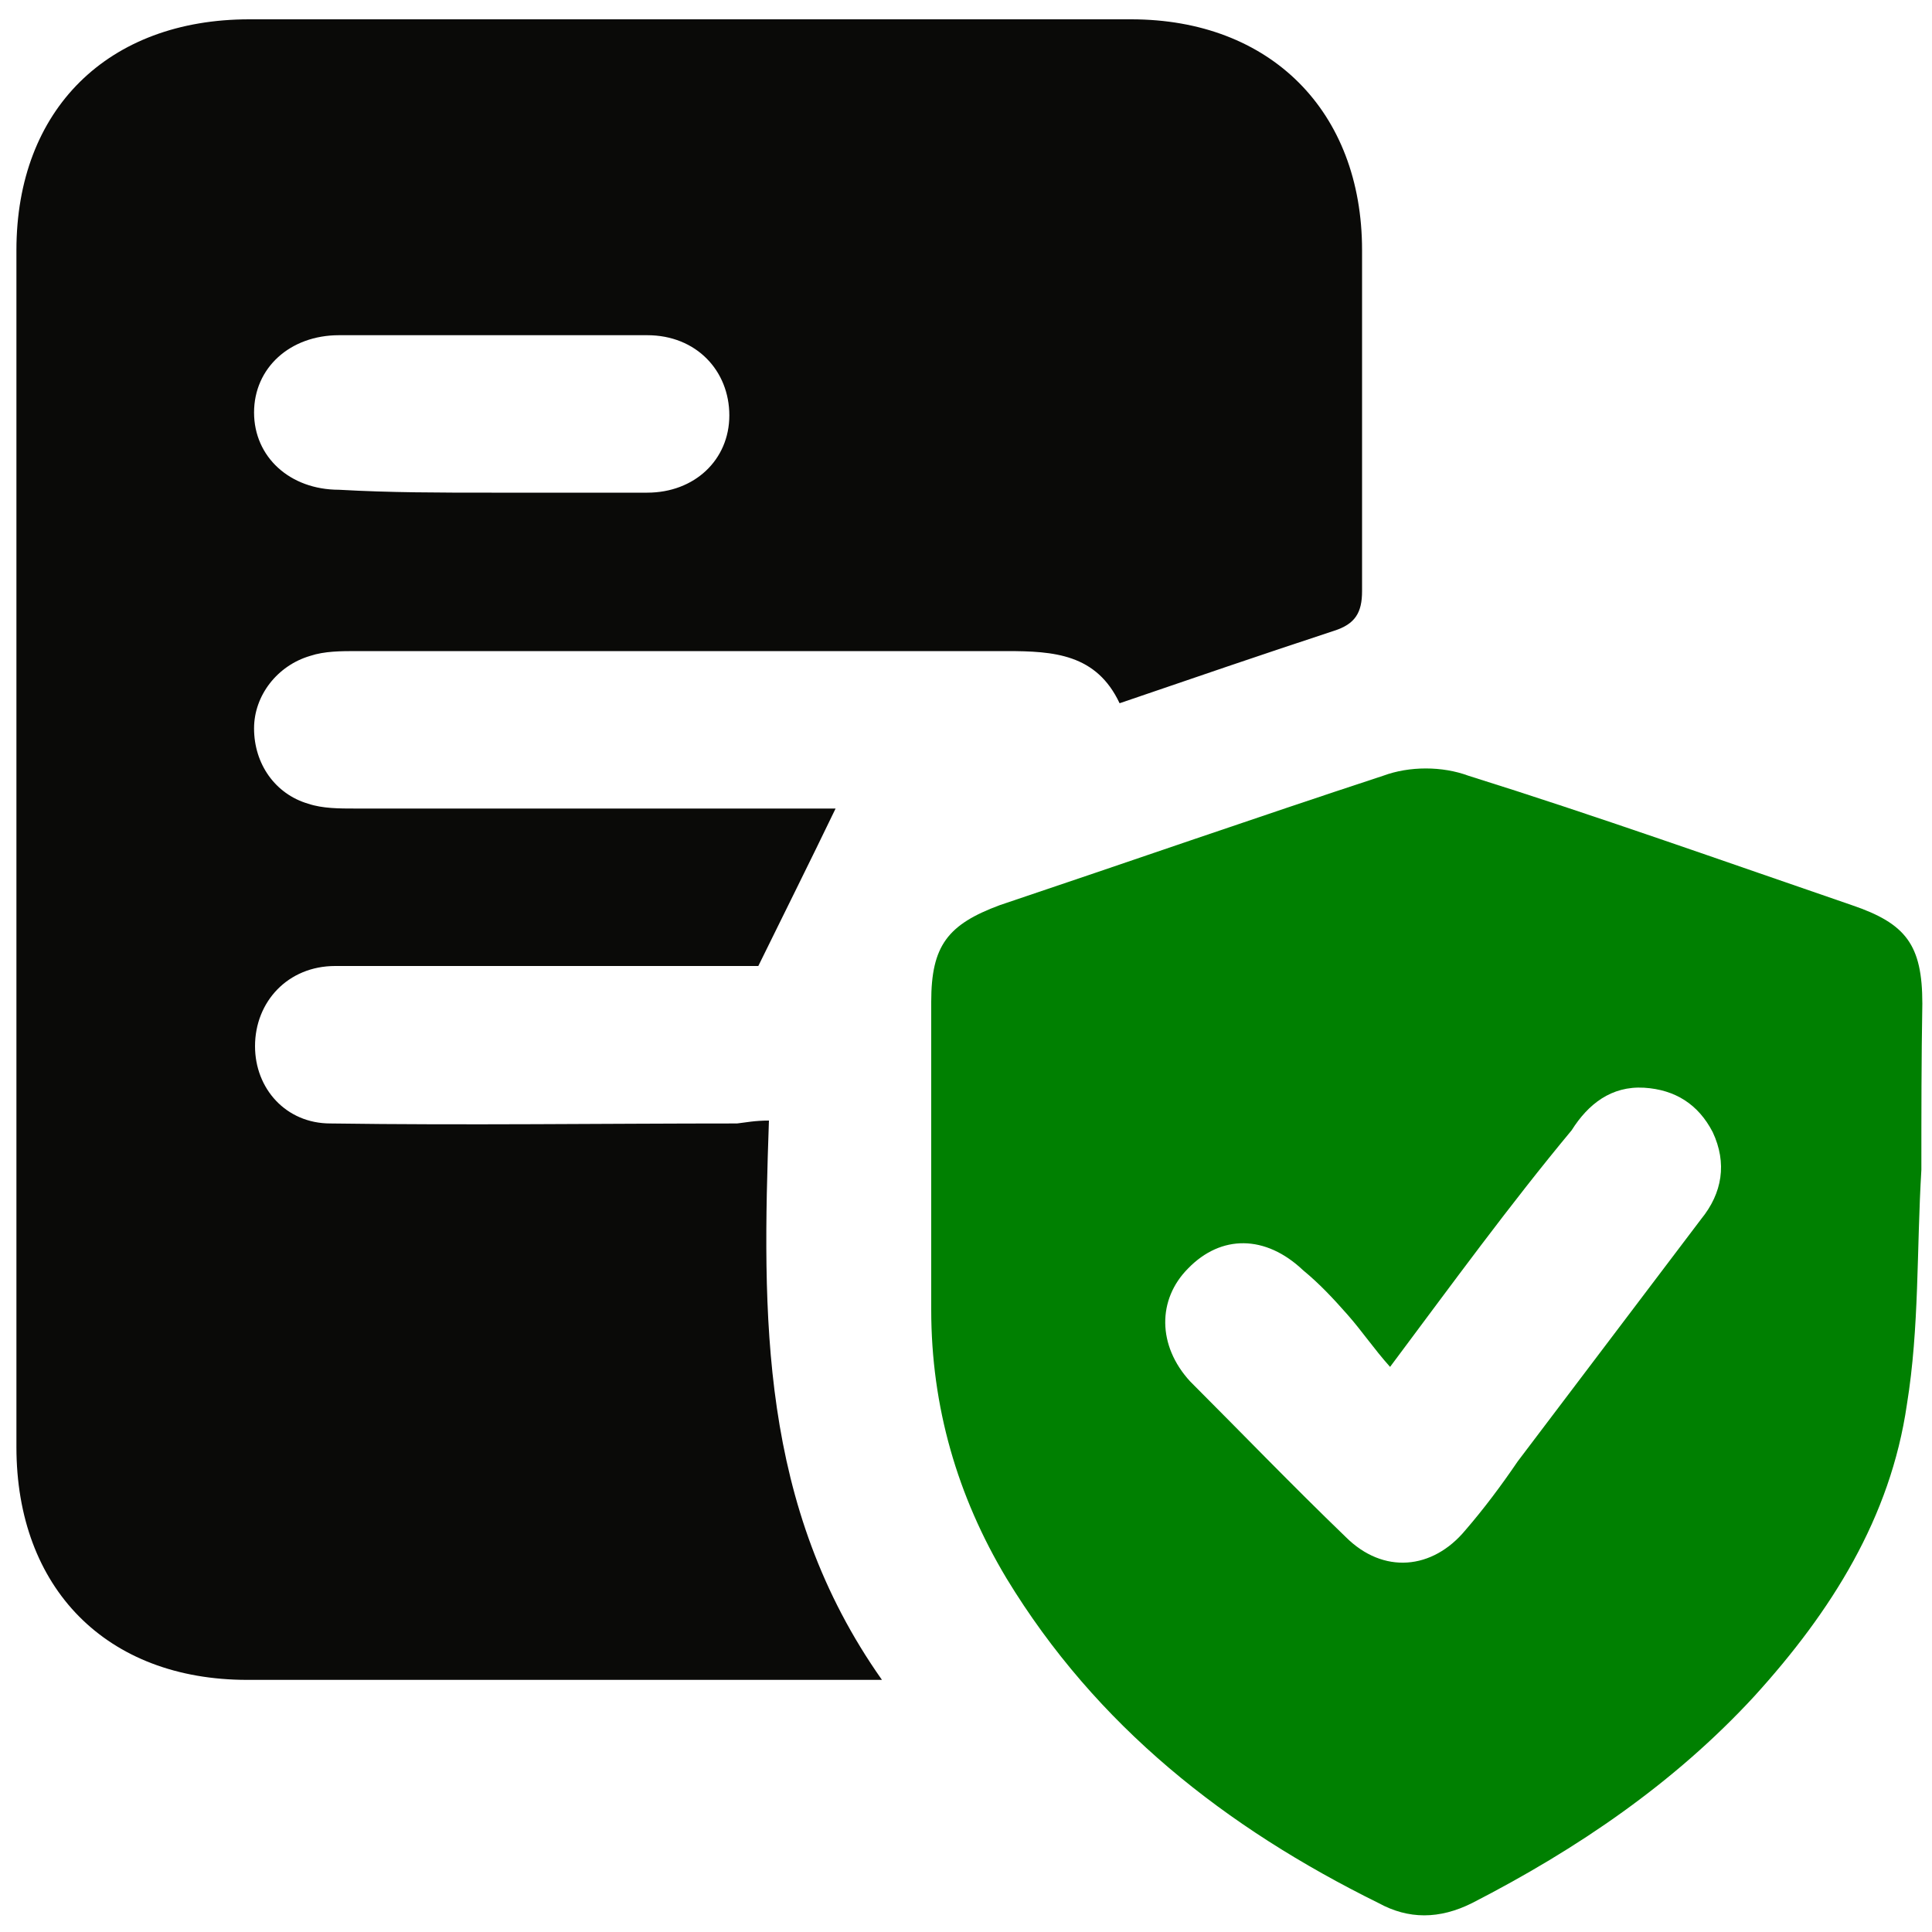 <?xml version="1.0" encoding="utf-8"?>
<!-- Generator: Adobe Illustrator 28.0.0, SVG Export Plug-In . SVG Version: 6.00 Build 0)  -->
<svg version="1.1" id="Layer_1" xmlns="http://www.w3.org/2000/svg" xmlns:xlink="http://www.w3.org/1999/xlink" x="0px" y="0px"
	 viewBox="0 0 200 200" style="enable-background:new 0 0 200 200;" xml:space="preserve">
<style type="text/css">
	.st0{display:none;fill:#FFFFFF;}
	.st1{display:none;}
	.st2{display:inline;fill:#0B2241;}
	.st3{display:inline;fill:#0A2141;}
	.st4{display:inline;}
	.st5{fill:#84C65B;}
	.st6{fill:#A9CF38;}
	.st7{fill:#22B783;}
	.st8{fill:#00ABC2;}
	.st9{fill:#00AEEF;}
	.st10{fill:#FFFFFF;}
	.st11{fill:#0A0A08;}
	.st12{fill:#008001;}
</style>
<rect class="st0" width="200" height="200"/>
<g class="st1">
	<path class="st2" d="M152.7,196.9H45.6c-6,0-10.8-4.8-10.8-10.8v-55.4h128.8V186C163.6,192,158.7,196.9,152.7,196.9z"/>
	<path class="st3" d="M152.8,197.9H45.5c-6.5,0-11.7-5.3-11.7-11.7V14.8c0-6.5,5.3-11.7,11.7-11.7h107.4c6.5,0,11.7,5.3,11.7,11.7
		v171.4C164.6,192.6,159.3,197.9,152.8,197.9z M45.5,5.1c-5.4,0-9.7,4.4-9.7,9.7v171.4c0,5.4,4.4,9.7,9.7,9.7h107.4
		c5.4,0,9.7-4.4,9.7-9.7V14.8c0-5.4-4.4-9.7-9.7-9.7C152.9,5.1,45.5,5.1,45.5,5.1z"/>
	<g class="st4">
		<path class="st5" d="M83.8,92.4c0.3,3.6,3.9,6.2,7.4,6.3c3.4,0.2,7-2.1,7-5.8c0-3.9-3.9-6.7-7.5-6.8h-0.2
			C87,86.1,83.5,88.6,83.8,92.4L83.8,92.4z"/>
		<path class="st5" d="M107.7,86.1c-3.7,0.1-7.5,2.9-7.5,6.8c0,3.7,3.6,5.9,7,5.8c3.5-0.2,7-2.7,7.4-6.3c0.3-3.7-3.1-6.3-6.6-6.3
			C107.8,86.1,107.8,86.1,107.7,86.1L107.7,86.1z"/>
		<path class="st5" d="M69.7,90.5c0.6,3.2,3.4,6,6.7,6.6c3.1,0.5,5.8-1.7,5.5-4.9c-0.4-3.5-3.6-6.7-7.1-7.1c-0.2,0-0.4,0-0.5,0
			C71.2,85.1,69.2,87.6,69.7,90.5L69.7,90.5z"/>
		<path class="st5" d="M123.7,85.1c-3.5,0.4-6.8,3.6-7.1,7.1c-0.3,3.2,2.4,5.5,5.5,4.9c3.2-0.5,6.1-3.4,6.7-6.6
			c0.5-3-1.5-5.5-4.5-5.5C124,85.1,123.9,85.1,123.7,85.1L123.7,85.1z"/>
		<path class="st5" d="M68,75.8c0.2,3.5,2.8,7.1,6.4,7.4c3.8,0.3,6.4-3.2,6.3-6.8c-0.1-3.7-3-7.5-6.9-7.6l0,0
			C70.2,68.8,67.9,72.4,68,75.8L68,75.8z"/>
		<path class="st5" d="M124.5,68.8c-3.9,0-6.8,3.9-6.9,7.6c-0.1,3.5,2.5,7.1,6.3,6.8c3.7-0.3,6.3-3.9,6.4-7.4
			C130.5,72.4,128.2,68.8,124.5,68.8L124.5,68.8L124.5,68.8z"/>
		<path class="st5" d="M74.5,52.7c-3.7,0.3-6.3,3.9-6.4,7.4c-0.2,3.4,2.1,7,5.8,7c3.9,0,6.8-3.9,6.9-7.6c0.1-3.4-2.3-6.8-5.8-6.8
			C74.8,52.7,74.7,52.7,74.5,52.7L74.5,52.7z"/>
		<path class="st5" d="M117.5,59.4c0.1,3.7,3,7.6,6.9,7.6c3.7,0,6-3.5,5.8-7s-2.8-7-6.4-7.4c-0.2,0-0.3,0-0.5,0
			C119.8,52.7,117.4,56,117.5,59.4L117.5,59.4z"/>
		<path class="st5" d="M76.3,38.7c-3.2,0.5-6.1,3.4-6.7,6.6c-0.5,3.1,1.8,5.8,5,5.4c3.5-0.4,6.8-3.6,7.1-7.1c0.3-2.9-1.9-5-4.6-5
			C76.9,38.6,76.6,38.6,76.3,38.7L76.3,38.7z"/>
		<path class="st5" d="M116.5,43.6c0.4,3.5,3.6,6.7,7.1,7.1c3.2,0.3,5.5-2.3,5-5.4c-0.6-3.2-3.4-6-6.7-6.6c-0.3-0.1-0.6-0.1-0.9-0.1
			C118.4,38.6,116.2,40.7,116.5,43.6L116.5,43.6z"/>
		<path class="st5" d="M91.2,37.1c-3.5,0.2-7,2.7-7.4,6.3c-0.3,3.8,3.3,6.4,6.8,6.3c3.7-0.1,7.5-2.9,7.5-6.8c0-3.5-3.3-5.8-6.6-5.8
			C91.4,37.1,91.3,37.1,91.2,37.1L91.2,37.1z"/>
		<path class="st5" d="M100.2,42.9c0,3.9,3.9,6.7,7.5,6.8c3.5,0.1,7.1-2.5,6.8-6.3c-0.3-3.6-3.9-6.2-7.4-6.3c-0.1,0-0.2,0-0.3,0
			C103.5,37.1,100.2,39.3,100.2,42.9L100.2,42.9z"/>
		<path class="st6" d="M82.9,76.5c0.1,4.1,3.6,7.5,7.6,7.6c4.1,0.1,7.6-3.3,7.6-7.4c0-4.2-3.6-7.8-7.8-7.8l0,0
			C86.2,68.9,82.8,72.4,82.9,76.5"/>
		<path class="st6" d="M108,68.9c-4.2,0-7.8,3.6-7.8,7.8c0,4.1,3.5,7.5,7.6,7.4c4-0.1,7.5-3.5,7.6-7.6
			C115.5,72.4,112.1,68.9,108,68.9L108,68.9L108,68.9z"/>
		<path class="st6" d="M90.6,51.8c-4,0.1-7.5,3.5-7.6,7.6s3.3,7.6,7.4,7.6c4.2,0,7.8-3.6,7.8-7.8c0-4-3.4-7.4-7.4-7.4H90.6"/>
		<path class="st6" d="M100.2,59.2c0,4.2,3.6,7.8,7.8,7.8c4.1,0,7.5-3.5,7.4-7.6c-0.1-4-3.6-7.5-7.6-7.6h-0.2
			C103.6,51.8,100.2,55.1,100.2,59.2"/>
		<path class="st7" d="M85.3,104.5c0.5,2.9,4.1,4.3,6.7,4.5c2.3,0.2,6.1-0.8,6.1-3.7c0-3.3-4.2-4.9-6.9-5c-0.1,0-0.2,0-0.4,0
			C88.5,100.3,84.8,101.5,85.3,104.5"/>
		<path class="st7" d="M107,100.3c-2.7,0.1-6.9,1.7-6.9,5c0,3,3.8,3.9,6.1,3.7c2.6-0.2,6.2-1.6,6.7-4.5c0.5-3-3.1-4.2-5.6-4.2
			C107.3,100.3,107.2,100.3,107,100.3"/>
		<path class="st7" d="M72.5,102c0.9,2.6,3.8,4.5,6.4,5.1c2,0.5,5.2-0.1,4.6-2.8c-0.6-3-4.1-5.1-6.9-5.6c-0.3,0-0.6-0.1-0.9-0.1
			C73.7,98.6,71.7,99.6,72.5,102"/>
		<path class="st7" d="M121.7,98.6c-2.8,0.5-6.3,2.6-6.9,5.6c-0.5,2.7,2.6,3.3,4.6,2.8c2.6-0.6,5.5-2.5,6.4-5.1
			c0.8-2.4-1.2-3.5-3.2-3.5C122.3,98.6,122,98.6,121.7,98.6"/>
		<path class="st7" d="M62.9,98.4c1,2.3,3.1,4.3,5.4,5.3c1.8,0.8,3.5,0,2.7-2.1c-0.9-2.6-3.4-5-5.9-5.9c-0.4-0.1-0.7-0.2-1-0.2
			C62.7,95.5,62.2,96.8,62.9,98.4"/>
		<path class="st7" d="M133.2,95.7c-2.5,0.9-5,3.3-5.9,5.9c-0.8,2.1,0.9,2.9,2.7,2.1c2.3-1,4.4-3,5.4-5.3c0.7-1.5,0.2-2.9-1.2-2.9
			C133.9,95.5,133.6,95.6,133.2,95.7"/>
		<path class="st7" d="M59.5,87.9c0.6,2.6,2.5,5.5,5.2,6.4s3.8-1.8,3.4-4.1c-0.5-2.8-2.7-6.3-5.7-6.9c-0.2,0-0.4-0.1-0.6-0.1
			C59.5,83.3,59,86,59.5,87.9"/>
		<path class="st7" d="M136,83.3c-3,0.6-5.2,4-5.7,6.9c-0.4,2.3,0.7,5,3.4,4.1s4.6-3.8,5.2-6.4c0.4-1.9,0-4.6-2.3-4.6
			C136.4,83.3,136.2,83.3,136,83.3"/>
		<path class="st7" d="M57.5,74.8c0.2,2.6,1.7,6.2,4.6,6.8c3.2,0.6,4.4-3.4,4.3-5.9c-0.2-2.8-1.8-6.9-5.1-6.9l0,0
			C58.3,68.7,57.3,72.4,57.5,74.8"/>
		<path class="st7" d="M137.1,68.7c-3.3,0-5,4.2-5.1,6.9c-0.1,2.5,1.1,6.5,4.3,5.9c2.9-0.5,4.4-4.1,4.6-6.8
			C141,72.5,140.1,68.7,137.1,68.7L137.1,68.7L137.1,68.7z"/>
		<path class="st7" d="M62.1,54.3c-2.9,0.5-4.4,4.1-4.6,6.8c-0.2,2.4,0.8,6.1,3.8,6.1c3.3,0,5-4.2,5.1-7c0.1-2.3-0.9-6-3.7-6
			C62.5,54.2,62.3,54.2,62.1,54.3"/>
		<path class="st7" d="M131.9,60.2c0.2,2.8,1.8,6.9,5.1,7c3,0,3.9-3.7,3.8-6.1c-0.2-2.6-1.7-6.2-4.6-6.8c-0.2,0-0.4-0.1-0.6-0.1
			C132.8,54.2,131.8,57.9,131.9,60.2"/>
		<path class="st7" d="M64.7,41.5c-2.7,0.9-4.6,3.8-5.2,6.4C59,50,59.6,53,62.4,52.5c3-0.6,5.2-4.1,5.7-6.9c0.4-2-0.4-4.3-2.4-4.3
			C65.4,41.3,65,41.4,64.7,41.5"/>
		<path class="st7" d="M130.2,45.6c0.5,2.8,2.7,6.3,5.7,6.9c2.7,0.5,3.4-2.5,2.9-4.6c-0.6-2.6-2.5-5.5-5.2-6.4
			c-0.4-0.1-0.7-0.2-1-0.2C130.7,41.3,129.9,43.6,130.2,45.6"/>
		<path class="st7" d="M68.3,32.1c-2.3,1-4.4,3-5.4,5.3c-0.8,1.9,0.1,3.4,2.2,2.7c2.6-0.9,5-3.3,5.9-5.9c0.6-1.6-0.2-2.4-1.4-2.4
			C69.2,31.8,68.8,31.9,68.3,32.1"/>
		<path class="st7" d="M127.3,34.2c0.9,2.6,3.4,5,5.9,5.9c2.1,0.7,3-0.8,2.2-2.7c-1-2.3-3.1-4.3-5.4-5.3c-0.5-0.2-0.9-0.3-1.3-0.3
			C127.5,31.8,126.7,32.7,127.3,34.2"/>
		<path class="st7" d="M78.9,28.7c-2.6,0.6-5.5,2.5-6.4,5.1c-0.9,2.7,1.9,3.8,4.1,3.4c2.8-0.5,6.3-2.6,6.9-5.6c0.4-2.2-1.5-3-3.3-3
			C79.8,28.6,79.3,28.6,78.9,28.7"/>
		<path class="st7" d="M114.8,31.6c0.6,3,4.1,5.1,6.9,5.6c2.2,0.4,5.1-0.6,4.1-3.4c-0.9-2.6-3.8-4.5-6.4-5.1
			c-0.4-0.1-0.9-0.1-1.3-0.1C116.3,28.6,114.4,29.4,114.8,31.6"/>
		<path class="st7" d="M92.1,26.8c-2.6,0.2-6.2,1.6-6.7,4.5c-0.5,3.2,3.5,4.4,6,4.2c2.7-0.1,6.9-1.8,6.9-5c0-2.8-3.3-3.7-5.6-3.7
			C92.4,26.8,92.2,26.8,92.1,26.8"/>
		<path class="st7" d="M100.1,30.6c0,3.3,4.2,4.9,6.9,5c2.4,0.1,6.5-1,5.9-4.2c-0.5-2.9-4.1-4.3-6.7-4.5c-0.2,0-0.3,0-0.5,0
			C103.4,26.8,100.1,27.8,100.1,30.6"/>
		<path class="st8" d="M87.1,112.2c0.7,2,4.1,2.5,5.9,2.7c1.3,0.1,5.2,0.2,5.2-1.9c0-2.3-4.4-2.9-6-3c-0.2,0-0.4,0-0.7,0
			C89.8,109.9,86.5,110.3,87.1,112.2"/>
		<path class="st8" d="M106.1,110c-1.6,0.1-6,0.7-6,3c0,2,3.9,2,5.2,1.9c1.8-0.1,5.2-0.6,5.9-2.7c0.6-1.9-2.7-2.2-4.4-2.2
			C106.5,109.9,106.3,110,106.1,110"/>
		<path class="st8" d="M75.8,109.5c1.1,1.9,3.8,2.9,5.8,3.5c0.9,0.2,4.6,0.8,3.9-1.1c-0.8-2.2-4.2-3.4-6.3-3.9
			c-0.4-0.1-1-0.2-1.7-0.2C76.3,107.9,75,108.2,75.8,109.5"/>
		<path class="st8" d="M119.1,108.1c-2.1,0.5-5.5,1.7-6.3,3.9c-0.7,1.9,3,1.3,3.9,1.1c2-0.5,4.7-1.6,5.8-3.5
			c0.8-1.3-0.5-1.6-1.7-1.6C120.1,107.9,119.4,108,119.1,108.1"/>
		<path class="st8" d="M67,105.6c1.3,1.7,3.3,3.1,5.2,4c0.8,0.4,3.3,1.1,2.3-0.5c-1.2-2-3.6-3.5-5.7-4.4c-0.5-0.2-1-0.3-1.4-0.3
			C66.7,104.3,66.3,104.6,67,105.6"/>
		<path class="st8" d="M129.5,104.6c-2.1,0.9-4.5,2.5-5.7,4.4c-1,1.7,1.5,0.9,2.3,0.5c1.9-0.9,3.9-2.3,5.2-4c0.7-1,0.4-1.3-0.3-1.3
			C130.6,104.3,130,104.4,129.5,104.6"/>
		<path class="st8" d="M56.8,94.4c0.9,1.9,2.3,3.9,4.1,5.2c1.6,1.2,1.6-0.4,1-1.7c-1-2.1-2.5-4.5-4.5-5.7c-0.3-0.2-0.5-0.3-0.7-0.3
			C56,91.9,56.5,93.7,56.8,94.4"/>
		<path class="st8" d="M140.9,92.2c-2,1.2-3.6,3.6-4.5,5.7c-0.5,1.2-0.6,2.9,1,1.7c1.7-1.3,3.1-3.2,4.1-5.2c0.3-0.7,0.9-2.5,0.1-2.5
			C141.4,91.9,141.2,92,140.9,92.2"/>
		<path class="st8" d="M53.4,85.1C54,87.2,55,89.8,57,91s1.8-2.3,1.5-3.4c-0.5-2.1-1.7-5.5-4-6.3c-0.2-0.1-0.3-0.1-0.5-0.1
			C52.6,81.1,53.2,84.2,53.4,85.1"/>
		<path class="st8" d="M143.8,81.2c-2.2,0.8-3.5,4.2-4,6.3c-0.3,1.1-0.5,4.6,1.5,3.4c1.9-1.2,3-3.8,3.6-5.9c0.2-0.8,0.8-3.9-0.6-3.9
			C144.2,81.1,144,81.2,143.8,81.2"/>
		<path class="st8" d="M51.5,73.8c0.2,1.8,0.7,5.2,2.8,5.9c2.3,0.7,2.3-3.8,2.3-5c-0.1-1.7-0.8-6.1-3.2-6.1l0,0
			C51.3,68.6,51.3,72.4,51.5,73.8"/>
		<path class="st8" d="M145,68.6c-2.3,0-3,4.4-3.2,6.1c-0.1,1.3,0,5.8,2.3,5c2.1-0.7,2.6-4.1,2.8-5.9C147,72.5,147.1,68.6,145,68.6
			L145,68.6"/>
		<path class="st8" d="M54.2,56.1c-2.1,0.7-2.6,4.1-2.8,5.9c-0.1,1.3-0.2,5.2,1.9,5.2c2.3,0,3-4.4,3.2-6.1c0.1-1.2,0-5.1-1.8-5.1
			C54.6,56.1,54.4,56.1,54.2,56.1"/>
		<path class="st8" d="M141.8,61.2c0.1,1.7,0.8,6,3.2,6.1c2.1,0,2-3.9,1.9-5.2c-0.2-1.8-0.7-5.2-2.8-5.9c-0.2-0.1-0.3-0.1-0.5-0.1
			C141.8,56.1,141.8,60,141.8,61.2"/>
		<path class="st8" d="M57,44.9c-1.9,1.1-3,3.8-3.6,5.9c-0.2,0.9-0.9,4.5,1.1,3.8c2.2-0.8,3.5-4.2,4-6.3c0.2-0.9,0.5-3.6-0.8-3.6
			C57.5,44.7,57.3,44.7,57,44.9"/>
		<path class="st8" d="M139.9,48.3c0.5,2.1,1.7,5.5,4,6.3c1.9,0.7,1.3-2.9,1.1-3.8c-0.6-2-1.6-4.7-3.6-5.8c-0.3-0.2-0.5-0.3-0.7-0.3
			C139.4,44.7,139.6,47.4,139.9,48.3"/>
		<path class="st8" d="M60.9,36.3c-1.7,1.3-3.1,3.2-4,5.2c-0.4,0.8-1.1,3.3,0.6,2.2c2-1.2,3.6-3.6,4.5-5.7c0.4-0.9,0.5-2.1-0.1-2.1
			C61.6,35.9,61.3,36,60.9,36.3"/>
		<path class="st8" d="M136.4,38c1,2.1,2.5,4.5,4.5,5.7c1.7,1,1-1.4,0.6-2.2c-0.9-1.9-2.3-3.9-4.1-5.2c-0.4-0.3-0.7-0.4-0.9-0.4
			C135.9,35.9,136,37,136.4,38"/>
		<path class="st8" d="M72.2,26.2c-1.9,0.9-3.9,2.3-5.2,4c-1.2,1.6,0.5,1.5,1.7,1c2.1-0.9,4.5-2.5,5.7-4.4c0.5-0.8,0.2-1-0.4-1
			C73.5,25.7,72.7,26,72.2,26.2"/>
		<path class="st8" d="M123.8,26.8c1.3,2,3.6,3.5,5.7,4.4c1.2,0.5,2.9,0.6,1.7-1c-1.3-1.7-3.3-3.1-5.2-4c-0.4-0.2-1.3-0.5-1.9-0.5
			C123.6,25.7,123.3,26,123.8,26.8"/>
		<path class="st8" d="M81.7,22.8c-2,0.5-4.7,1.6-5.8,3.5c-1.2,2,2.4,1.7,3.4,1.5c2.1-0.5,5.5-1.7,6.3-3.9c0.4-1.1-0.6-1.3-1.7-1.3
			C83,22.6,82,22.7,81.7,22.8"/>
		<path class="st8" d="M112.8,23.9c0.8,2.2,4.2,3.4,6.3,3.9c1,0.3,4.6,0.5,3.4-1.5c-1.1-1.9-3.8-2.9-5.8-3.5
			c-0.4-0.1-1.3-0.3-2.2-0.3C113.4,22.6,112.4,22.8,112.8,23.9"/>
		<path class="st8" d="M93,21c-1.8,0.1-5.2,0.6-5.9,2.7c-0.7,2.2,3.8,2.3,5.1,2.2c1.6-0.1,6-0.7,6-3c0-1.6-2.5-1.9-4.1-1.9
			C93.6,20.9,93.3,21,93,21"/>
		<path class="st8" d="M100.1,22.8c0,2.3,4.4,2.9,6,3c1.2,0.1,5.8,0,5.1-2.2c-0.7-2-4.1-2.5-5.9-2.7c-0.3,0-0.7,0-1.1,0
			C102.6,20.9,100.1,21.2,100.1,22.8"/>
		<path class="st9" d="M88.8,116.1c0.4,0.7,3.7,1.2,5,1.3c0.3,0,1.1,0.1,2,0.1l0,0c1.2,0,2.3-0.1,2.3-0.7c0-1.2-4.2-1.4-5.1-1.5
			c-0.1,0-0.5,0-1,0C90.8,115.3,88.5,115.4,88.8,116.1"/>
		<path class="st9" d="M105.2,115.3c-0.9,0.1-5.1,0.3-5.1,1.5c0,0.6,1.2,0.7,2.3,0.7l0,0c0.9,0,1.7-0.1,2-0.1c1.3-0.1,4.6-0.6,5-1.3
			c0.3-0.6-1.9-0.7-3.3-0.7C105.7,115.3,105.4,115.3,105.2,115.3"/>
		<path class="st9" d="M79.4,113.8c0.6,0.9,3.4,1.8,5.1,2.2c3.5,0.8,3.3,0.1,3.3,0.1c-0.3-0.7-3.9-1.9-5.5-2.3
			c-0.3-0.1-1.6-0.4-2.4-0.4C79.5,113.3,79.2,113.4,79.4,113.8"/>
		<path class="st9" d="M116,113.7c-1.6,0.4-5.2,1.6-5.5,2.3c0,0-0.3,0.8,3.3-0.1c1.7-0.4,4.5-1.3,5.1-2.2c0.3-0.4,0-0.5-0.5-0.5
			C117.6,113.3,116.3,113.6,116,113.7"/>
		<path class="st9" d="M71.1,110.2c1.5,1.1,3.2,2,4.9,2.7c0.4,0.2,2.9,1,2,0.3c-1.6-1.3-3.6-2.1-5.4-2.9c-0.4-0.2-1.4-0.5-1.8-0.5
			C70.7,109.7,70.7,109.8,71.1,110.2"/>
		<path class="st9" d="M125.7,110.2c-1.8,0.8-3.8,1.7-5.4,2.9c-0.8,0.7,1.6-0.1,2-0.3c1.7-0.7,3.4-1.6,4.9-2.7
			c0.5-0.3,0.5-0.5,0.3-0.5C127.1,109.7,126.1,110.1,125.7,110.2"/>
		<path class="st9" d="M60.7,101.3c1.2,1.5,2.6,3,4.2,4.2c1,0.7,1.8,0.9,0.9-0.3c-1.3-1.7-2.9-3.3-4.7-4.6c-0.4-0.3-0.7-0.4-0.8-0.4
			C60,100.1,60.2,100.6,60.7,101.3"/>
		<path class="st9" d="M137.2,100.5c-1.7,1.3-3.4,2.9-4.7,4.6c-1,1.3-0.1,1.1,0.9,0.3c1.6-1.2,3-2.6,4.2-4.2
			c0.5-0.7,0.7-1.2,0.4-1.2C137.9,100.1,137.6,100.2,137.2,100.5"/>
		<path class="st9" d="M53.5,90.6c0.8,1.7,1.7,3.3,2.9,4.7c1,1.2,0.2-0.9-0.1-1.5c-0.9-1.8-1.8-3.7-3.1-5.2
			c-0.1-0.1-0.2-0.2-0.2-0.2C52.6,88.5,53.3,90.3,53.5,90.6"/>
		<path class="st9" d="M145.3,88.6c-1.3,1.5-2.3,3.4-3.1,5.2c-0.3,0.6-1.1,2.7-0.1,1.5c1.2-1.4,2.1-3.1,2.9-4.7
			c0.2-0.3,0.9-2.1,0.6-2.1C145.4,88.5,145.4,88.5,145.3,88.6"/>
		<path class="st9" d="M50.3,82.6c0.4,1.7,1.1,3.8,1.9,4.6c0.9,0.9,0.5-1.9,0.3-2.8c-0.4-1.7-1.2-4.4-2.1-5c-0.1,0-0.1-0.1-0.2-0.1
			C49.7,79.4,50.2,82,50.3,82.6"/>
		<path class="st9" d="M147.9,79.5c-1,0.6-1.8,3.3-2.1,5c-0.2,0.9-0.6,3.7,0.3,2.8c0.9-0.9,1.5-3,1.9-4.6c0.2-0.7,0.7-3.2,0.1-3.2
			C148,79.4,148,79.4,147.9,79.5"/>
		<path class="st9" d="M48.6,71.3L48.6,71.3c0,0.6,0,1,0,1.3c0.1,1.5,0.3,4.2,1.2,4.7c0.9,0.6,0.9-3,0.8-4c-0.1-1.4-0.4-4.8-1.3-4.8
			l0,0C48.7,68.5,48.6,70.1,48.6,71.3"/>
		<path class="st9" d="M149,68.5c-0.9,0-1.2,3.5-1.3,4.8c0,1-0.1,4.6,0.8,4c0.8-0.5,1.1-3.3,1.2-4.7C149.8,71.6,149.8,68.5,149,68.5
			L149,68.5"/>
		<path class="st9" d="M49.8,58.5c-0.8,0.5-1.1,3.3-1.2,4.7c0,0.3,0,0.7,0,1.2l0,0c0,1.3,0.1,2.9,0.7,2.9c0.9,0,1.2-3.5,1.3-4.8
			c0.1-0.9,0.1-4.1-0.6-4.1C49.9,58.4,49.8,58.4,49.8,58.5"/>
		<path class="st9" d="M147.7,62.5c0.1,1.4,0.4,4.8,1.3,4.8c0.8,0,0.7-3.1,0.7-4.2c-0.1-1.5-0.3-4.2-1.2-4.7c-0.1,0-0.1-0.1-0.2-0.1
			C147.6,58.4,147.7,61.6,147.7,62.5"/>
		<path class="st9" d="M52.3,48.5c-0.9,0.9-1.5,3-1.9,4.6c-0.2,0.7-0.8,3.7,0.1,3.2c1-0.6,1.8-3.3,2.1-5c0.2-0.8,0.5-3,0-3
			C52.5,48.4,52.4,48.4,52.3,48.5"/>
		<path class="st9" d="M145.8,51.4c0.4,1.7,1.2,4.4,2.1,5c0.8,0.5,0.3-2.4,0.1-3.2c-0.4-1.7-1.1-3.8-1.9-4.7
			c-0.1-0.1-0.2-0.2-0.3-0.2C145.2,48.4,145.6,50.6,145.8,51.4"/>
		<path class="st9" d="M56.3,40.5c-1.2,1.4-2.1,3.1-2.9,4.7c-0.2,0.4-1.1,2.8-0.4,2c1.3-1.5,2.3-3.4,3.1-5.2
			c0.2-0.5,0.8-1.9,0.5-1.9C56.7,40.1,56.5,40.2,56.3,40.5"/>
		<path class="st9" d="M142.1,42c0.9,1.8,1.8,3.7,3.1,5.2c0.7,0.8-0.2-1.6-0.4-2c-0.8-1.7-1.7-3.3-2.9-4.7c-0.2-0.3-0.3-0.4-0.4-0.4
			C141.3,40.1,141.9,41.5,142.1,42"/>
		<path class="st9" d="M64.9,30.4c-1.6,1.2-3,2.6-4.2,4.2c-0.8,1-0.9,1.7,0.4,0.8c1.7-1.3,3.4-2.9,4.7-4.6c0.5-0.7,0.5-0.9,0.3-0.9
			C65.8,29.8,65.4,30,64.9,30.4"/>
		<path class="st9" d="M132.6,30.7c1.3,1.7,2.9,3.3,4.7,4.6c1.3,0.9,1.2,0.2,0.4-0.8c-1.2-1.6-2.6-3-4.2-4.2
			c-0.5-0.4-0.9-0.6-1.1-0.6C132.1,29.8,132.1,30.1,132.6,30.7"/>
		<path class="st9" d="M76,23c-1.7,0.7-3.4,1.6-4.9,2.7c-1.3,1,0.9,0.2,1.5-0.1c1.8-0.8,3.8-1.7,5.4-2.9c0.2-0.2,0.2-0.3,0-0.3
			C77.6,22.4,76.3,22.9,76,23"/>
		<path class="st9" d="M120.3,22.7c1.6,1.3,3.6,2.1,5.4,2.9c0.6,0.3,2.8,1,1.5,0.1c-1.5-1.1-3.2-2-4.9-2.7c-0.3-0.1-1.7-0.6-2.1-0.6
			C120.1,22.4,120.1,22.5,120.3,22.7"/>
		<path class="st9" d="M84.6,19.9c-1.7,0.4-4.5,1.3-5.1,2.2c-0.7,1,2.4,0.2,2.9,0.1c1.6-0.4,5.2-1.6,5.5-2.3c0,0,0.1-0.3-0.8-0.3
			C86.6,19.5,85.8,19.6,84.6,19.9"/>
		<path class="st9" d="M110.5,19.8c0.3,0.7,3.9,1.9,5.5,2.3c0.5,0.1,3.6,0.9,2.9-0.1c-0.6-0.9-3.4-1.8-5.1-2.2
			c-1.2-0.3-2-0.4-2.5-0.4C110.4,19.5,110.5,19.8,110.5,19.8"/>
		<path class="st9" d="M95.8,18.3c-0.9,0-1.7,0.1-2,0.1c-1.3,0.1-4.6,0.6-5,1.3c-0.4,0.8,3.7,0.8,4.3,0.7c0.9-0.1,5.1-0.3,5.1-1.5
			C98.2,18.5,97,18.4,95.8,18.3L95.8,18.3L95.8,18.3z"/>
		<path class="st9" d="M102.4,18.3c-1.2,0-2.3,0.1-2.3,0.7c0,1.2,4.3,1.4,5.1,1.5c0.5,0,4.7,0.1,4.3-0.7c-0.4-0.7-3.7-1.2-5-1.3
			C104.2,18.4,103.4,18.3,102.4,18.3L102.4,18.3L102.4,18.3z"/>
	</g>
	<g class="st4">
		<g>
			<rect x="63.2" y="143.2" class="st10" width="3.9" height="17.8"/>
			<rect x="71.5" y="143.2" class="st10" width="3.9" height="17.8"/>
			<path class="st10" d="M79.8,152.5L79.8,152.5c0-5.1,3.8-9.3,9.2-9.3c3.3,0,5.3,1.1,7,2.7l-2.5,2.9c-1.4-1.3-2.7-2-4.5-2
				c-3,0-5.1,2.5-5.1,5.6l0,0c0,3.1,2.1,5.6,5.1,5.6c2,0,3.3-0.8,4.6-2.1l2.5,2.5c-1.8,2-3.8,3.2-7.2,3.2
				C83.7,161.7,79.8,157.7,79.8,152.5"/>
			<path class="st10" d="M107.4,152.2c1.9,0,3-1,3-2.5v-0.1c0-1.7-1.2-2.5-3.1-2.5h-3.9v5.1H107.4L107.4,152.2z M99.6,143.6h8.1
				c2.2,0,4,0.6,5.1,1.8c1,1,1.5,2.4,1.5,4.1v0.1c0,2.9-1.5,4.7-3.8,5.5l4.3,6.4h-4.5l-3.8-5.7h-0.1h-3v5.7h-3.9v-17.9L99.6,143.6
				L99.6,143.6z"/>
			<path class="st10" d="M118.3,152.5L118.3,152.5c0-5.1,3.8-9.3,9.2-9.3c3.3,0,5.3,1.1,7,2.7l-2.5,2.9c-1.4-1.3-2.8-2-4.5-2
				c-3,0-5.1,2.5-5.1,5.6l0,0c0,3.1,2.1,5.6,5.1,5.6c2,0,3.3-0.8,4.6-2.1l2.5,2.5c-1.8,2-3.8,3.2-7.2,3.2
				C122.2,161.7,118.3,157.7,118.3,152.5"/>
		</g>
		<g>
			<path class="st10" d="M76.4,178.8c0,1.5,0,2.9,0,4.3c-1,0-1.9,0-2.9,0c0-4.5,0-8.9,0-13.4c2.5,0,5.1-0.2,7.5,0
				c2,0.2,3.2,1.6,3.5,3.4c0.3,2.2-0.4,3.9-2.3,4.9c-0.1,0.1-0.2,0.1-0.4,0.2c1,1.6,2.1,3.1,3.2,4.8c-1.2,0-2.2,0-3.2,0
				c-0.2,0-0.4-0.3-0.6-0.5c-0.7-1-1.4-2-2-3c-0.4-0.6-0.8-1-1.6-0.8C77.3,178.9,76.9,178.8,76.4,178.8z M76.5,176.1
				c1.2,0,2.5,0.1,3.7,0c0.9-0.1,1.5-0.9,1.5-1.8c0-1-0.4-1.7-1.4-1.8c-1.2-0.1-2.5,0-3.8,0c0,1.1,0,2.1,0,3.2
				C76.4,175.8,76.5,175.9,76.5,176.1z"/>
			<path class="st10" d="M140.2,169.5c2.5,0.1,4.9,0,7.2,0.4c3.2,0.6,5.2,3.4,5.1,6.7c-0.1,3.4-2.4,6.1-5.7,6.4
				c-2.2,0.2-4.4,0-6.6,0C140.2,178.6,140.2,174.2,140.2,169.5z M143.1,180.4c1,0,1.9,0.1,2.8,0c1.8-0.1,3.2-1.5,3.4-3.3
				c0.3-2.2-0.7-4-2.5-4.5c-1.2-0.3-2.4-0.3-3.7-0.4C143.1,175.1,143.1,177.7,143.1,180.4z"/>
			<path class="st10" d="M137.2,183.1c-3.4,0-6.7,0-10.1,0c0-4.5,0-8.9,0-13.5c3.3,0,6.6,0,10,0c0,0.8,0,1.7,0,2.6c-2.3,0-4.7,0-7,0
				c0,0.9,0,1.8,0,2.7c2.1,0,4.1,0,6.2,0c0,0.9,0,1.8,0,2.7c-2.1,0-4.1,0-6.2,0c0,1,0,1.8,0,2.8c2.4,0,4.7,0,7.2,0
				C137.2,181.4,137.2,182.2,137.2,183.1z"/>
			<path class="st10" d="M60.3,169.7c3.4,0,6.6,0,10,0c0,0.9,0,1.7,0,2.6c-2.4,0-4.7,0-7,0c0,0.9,0,1.8,0,2.7c2.1,0,4.1,0,6.2,0
				c0,0.9,0,1.8,0,2.7c-2.1,0-4.1,0-6.2,0c0,0.9,0,1.8,0,2.8c2.3,0,4.7,0,7.1,0c0,0.9,0,1.8,0,2.7c-3.3,0-6.7,0-10.1,0
				C60.3,178.6,60.3,174.2,60.3,169.7z"/>
			<path class="st10" d="M45.4,165c-0.2-0.6-0.1-0.9,0.6-0.8c0.2,0,0.3,0,0.5,0c34.7,0,69.4,0,104.1,0c0.4,0,0.8,0,1.2,0
				c0,0.3,0,0.6,0,0.8C116.4,165,80.9,165,45.4,165z"/>
			<path class="st10" d="M57.7,180.8c-2.3,2.8-7.2,3.2-9.9,0.7c-2.9-2.7-3.1-7.5-0.4-10.3c2.7-2.8,7.6-2.7,10.3,0.1
				c-0.6,0.7-1.2,1.4-1.9,2.2c-1.2-1-2.5-1.8-4.1-1.4c-0.8,0.2-1.6,0.7-2.2,1.3c-1.5,1.6-1.4,4.3,0.1,5.9c1.6,1.7,3.6,1.6,6.2-0.3
				C56.5,179.5,57.1,180.1,57.7,180.8z"/>
			<path class="st10" d="M109.8,177.9c0,1.8,0,3.5,0,5.2c-1,0-1.9,0-2.9,0c0-4.4,0-8.9,0-13.4c3.3,0,6.7,0,10.1,0c0,0.9,0,1.7,0,2.6
				c-2.4,0-4.7,0-7.1,0c0,0.9,0,1.8,0,2.8c0.8,0,1.6,0,2.4,0c1.1,0,2.2,0,3.3,0c0.4,0,0.6,0.1,0.6,0.5c0,0.7,0,1.4,0,2.2
				C114.1,177.9,112,177.9,109.8,177.9z"/>
			<path class="st10" d="M93.5,183.1c-1,0-1.9,0-3,0c0-1.8,0-3.5,0-5.3s0-3.6,0-5.4c-1.4,0-2.6,0-4,0c0-0.9,0-1.8,0-2.7
				c3.7,0,7.3,0,11,0c0,0.9,0,1.7,0,2.7c-1.3,0-2.6,0-4,0C93.5,176,93.5,179.5,93.5,183.1z"/>
			<path class="st10" d="M120.7,169.7c1,0,1.9,0,2.9,0c0,4.5,0,8.9,0,13.4c-1,0-1.9,0-2.9,0C120.7,178.6,120.7,174.2,120.7,169.7z"
				/>
			<path class="st10" d="M100.5,169.7c1,0,1.9,0,2.9,0c0,4.5,0,8.9,0,13.4c-1,0-1.9,0-2.9,0C100.5,178.6,100.5,174.2,100.5,169.7z"
				/>
		</g>
	</g>
</g>
<path class="st11" d="M79.6,116c-0.7,20.2-1,39.9,11.7,57.9c-2.2,0-3.4,0-4.6,0c-20.5,0-40.7,0-61.1,0c-14.6,0-23.9-9.5-23.9-24.1
	c0-41.4,0-82.8,0-123.9C1.7,11.3,11.2,2,25.8,2c30.4,0,60.9,0,91.3,0c14.4,0,23.9,9.5,23.9,23.9c0,11.7,0,23.6,0,35.3
	c0,2.2-0.7,3.4-2.9,4.1c-7.3,2.4-14.6,4.9-22.2,7.5c-2.4-5.1-6.8-5.4-11.7-5.4c-22.4,0-44.8,0-67.2,0c-1.7,0-3.4,0-4.9,0.5
	c-3.4,1-5.8,4.1-5.8,7.5c0,3.7,2.2,6.8,5.6,7.8c1.5,0.5,3.2,0.5,4.9,0.5c15.3,0,30.7,0,46,0c1.5,0,2.7,0,3.7,0
	c-2.7,5.6-5.4,11-8,16.3c-14.1,0-29,0-43.8,0c-4.9,0-8.3,3.7-8.3,8.3c0,4.4,3.2,8,7.8,8c14.1,0.2,28.2,0,42.1,0
	C77.2,116.2,78.1,116,79.6,116z M50.9,51c5.4,0,10.7,0,16.1,0c4.9,0,8.5-3.4,8.5-8s-3.4-8.3-8.5-8.3c-10.7,0-21.2,0-31.9,0
	c-5.1,0-8.8,3.4-8.8,8s3.7,8,8.8,8C40.4,51,45.5,51,50.9,51z"/>
<path class="st12" d="M198.9,121.1c-0.5,8.3-0.2,16.3-1.5,24.3c-1.7,11.7-7.8,21.4-15.8,30.2c-8.3,9-18.3,15.8-29.2,21.4
	c-3.4,1.7-6.6,1.7-9.7,0c-15.8-7.8-29.2-18.3-38.5-33.6c-5.1-8.5-7.8-17.8-7.8-27.8c0-10.7,0-21.2,0-31.9c0-5.8,1.7-8,7.1-10
	c13.1-4.4,26.3-9,39.7-13.4c2.7-1,6.1-1,8.8,0c13.1,4.1,26.3,8.8,39.7,13.4c5.6,1.9,7.3,4.1,7.3,10.2
	C198.9,109.6,198.9,115.2,198.9,121.1C198.6,121.1,198.4,121.1,198.9,121.1z M143.9,141.5c-1.7-1.9-2.9-3.7-4.4-5.4
	s-2.9-3.2-4.6-4.6c-3.9-3.7-8.5-3.7-11.9-0.2c-3.2,3.2-3.2,8,0.2,11.7c5.4,5.4,10.5,10.7,16.1,16.1c3.9,3.9,9,3.4,12.4-0.7
	c1.9-2.2,3.7-4.6,5.4-7.1c6.3-8.3,12.7-16.8,19-25.1c2.2-2.7,2.7-5.8,1.2-9c-1.5-2.9-3.9-4.4-7.1-4.6c-3.4-0.2-5.8,1.7-7.5,4.4
	C156.3,124.7,150.4,132.8,143.9,141.5z"/>
</svg>
